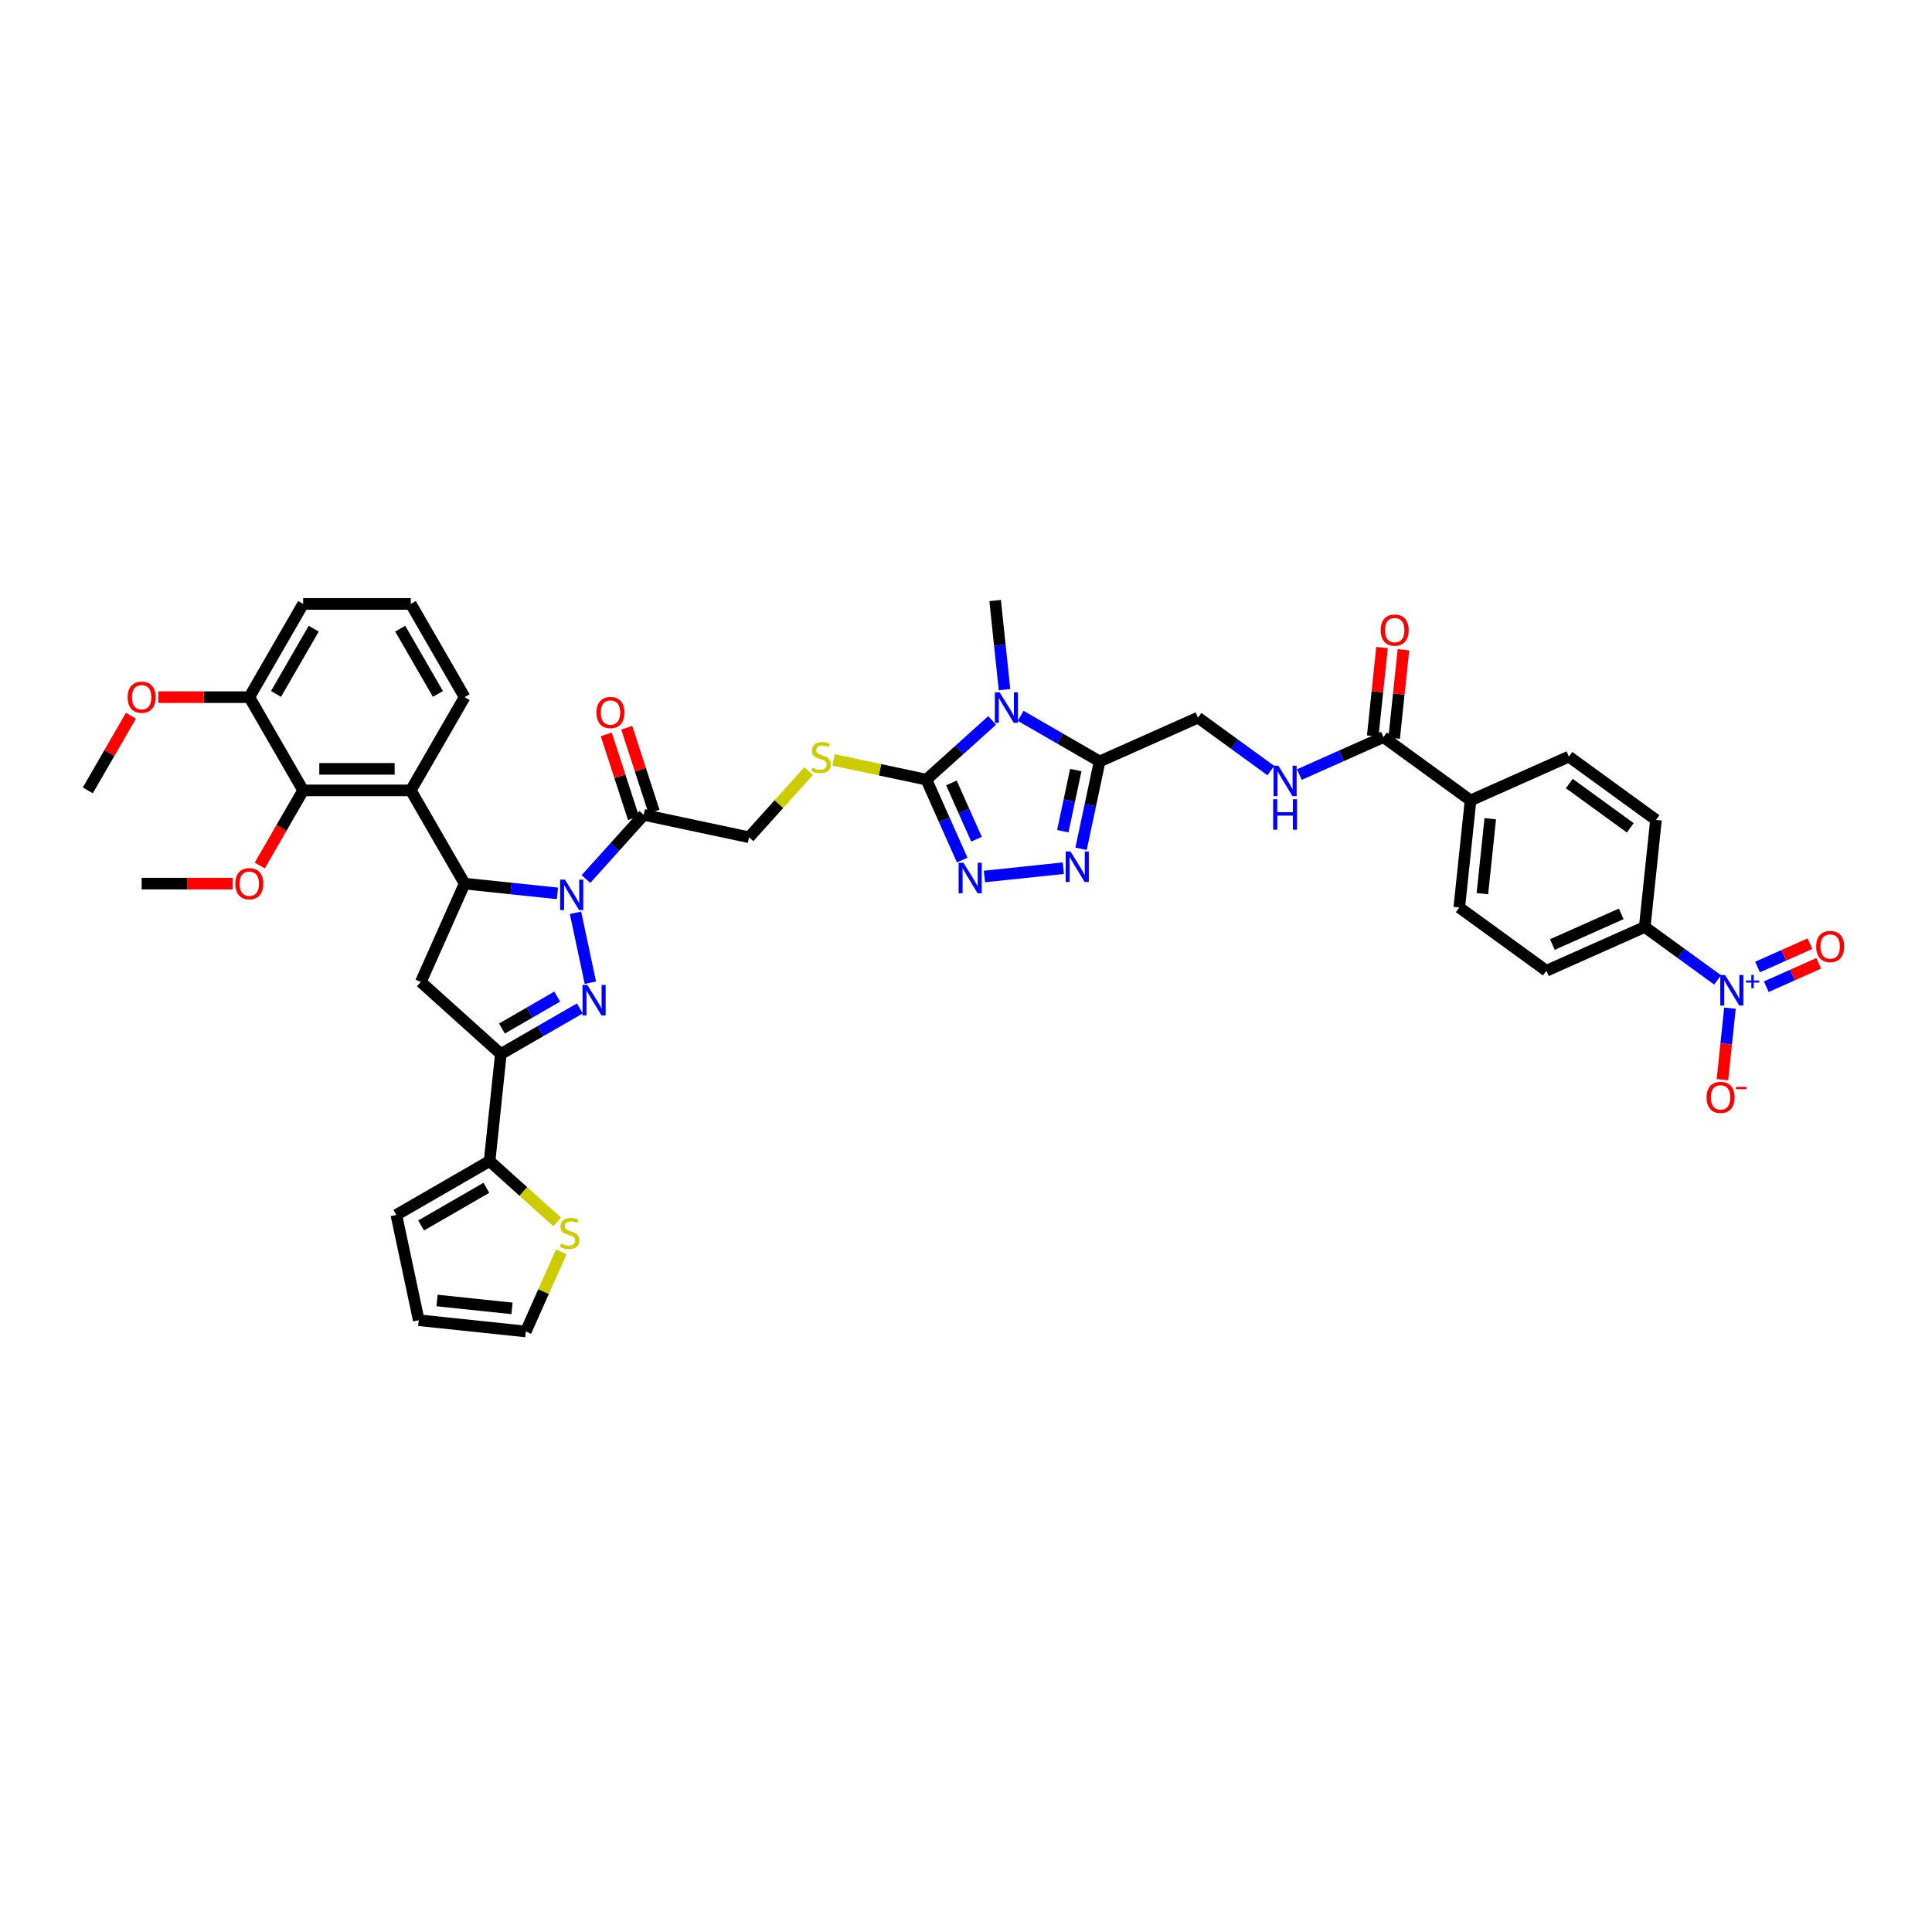 <?xml version='1.0' encoding='iso-8859-1'?>
<svg version='1.1' baseProfile='full'
              xmlns='http://www.w3.org/2000/svg'
                      xmlns:rdkit='http://www.rdkit.org/xml'
                      xmlns:xlink='http://www.w3.org/1999/xlink'
                  xml:space='preserve'
width='1000px' height='1000px' viewBox='0 0 1000 1000'>
<!-- END OF HEADER -->
<rect style='opacity:1.0;fill:#FFFFFF;stroke:none' width='1000' height='1000' x='0' y='0'> </rect>
<path class='bond-0' d='M 297.884,472.471 L 305.573,508.648' style='fill:none;fill-rule:evenodd;stroke:#0000FF;stroke-width:6px;stroke-linecap:butt;stroke-linejoin:miter;stroke-opacity:1' />
<path class='bond-2' d='M 288.532,462.412 L 264.512,459.887' style='fill:none;fill-rule:evenodd;stroke:#0000FF;stroke-width:6px;stroke-linecap:butt;stroke-linejoin:miter;stroke-opacity:1' />
<path class='bond-2' d='M 264.512,459.887 L 240.491,457.363' style='fill:none;fill-rule:evenodd;stroke:#000000;stroke-width:6px;stroke-linecap:butt;stroke-linejoin:miter;stroke-opacity:1' />
<path class='bond-11' d='M 303.288,454.993 L 318.243,438.385' style='fill:none;fill-rule:evenodd;stroke:#0000FF;stroke-width:6px;stroke-linecap:butt;stroke-linejoin:miter;stroke-opacity:1' />
<path class='bond-11' d='M 318.243,438.385 L 333.197,421.776' style='fill:none;fill-rule:evenodd;stroke:#000000;stroke-width:6px;stroke-linecap:butt;stroke-linejoin:miter;stroke-opacity:1' />
<path class='bond-3' d='M 300.118,521.954 L 279.678,533.755' style='fill:none;fill-rule:evenodd;stroke:#0000FF;stroke-width:6px;stroke-linecap:butt;stroke-linejoin:miter;stroke-opacity:1' />
<path class='bond-3' d='M 279.678,533.755 L 259.237,545.557' style='fill:none;fill-rule:evenodd;stroke:#000000;stroke-width:6px;stroke-linecap:butt;stroke-linejoin:miter;stroke-opacity:1' />
<path class='bond-3' d='M 288.414,515.843 L 274.105,524.104' style='fill:none;fill-rule:evenodd;stroke:#0000FF;stroke-width:6px;stroke-linecap:butt;stroke-linejoin:miter;stroke-opacity:1' />
<path class='bond-3' d='M 274.105,524.104 L 259.797,532.365' style='fill:none;fill-rule:evenodd;stroke:#000000;stroke-width:6px;stroke-linecap:butt;stroke-linejoin:miter;stroke-opacity:1' />
<path class='bond-1' d='M 513.532,372.892 L 496.515,388.214' style='fill:none;fill-rule:evenodd;stroke:#0000FF;stroke-width:6px;stroke-linecap:butt;stroke-linejoin:miter;stroke-opacity:1' />
<path class='bond-1' d='M 496.515,388.214 L 479.499,403.536' style='fill:none;fill-rule:evenodd;stroke:#000000;stroke-width:6px;stroke-linecap:butt;stroke-linejoin:miter;stroke-opacity:1' />
<path class='bond-5' d='M 528.288,370.509 L 548.729,382.31' style='fill:none;fill-rule:evenodd;stroke:#0000FF;stroke-width:6px;stroke-linecap:butt;stroke-linejoin:miter;stroke-opacity:1' />
<path class='bond-5' d='M 548.729,382.31 L 569.169,394.111' style='fill:none;fill-rule:evenodd;stroke:#000000;stroke-width:6px;stroke-linecap:butt;stroke-linejoin:miter;stroke-opacity:1' />
<path class='bond-34' d='M 519.934,356.965 L 517.51,333.897' style='fill:none;fill-rule:evenodd;stroke:#0000FF;stroke-width:6px;stroke-linecap:butt;stroke-linejoin:miter;stroke-opacity:1' />
<path class='bond-34' d='M 517.51,333.897 L 515.085,310.83' style='fill:none;fill-rule:evenodd;stroke:#000000;stroke-width:6px;stroke-linecap:butt;stroke-linejoin:miter;stroke-opacity:1' />
<path class='bond-9' d='M 240.491,457.363 L 212.629,409.104' style='fill:none;fill-rule:evenodd;stroke:#000000;stroke-width:6px;stroke-linecap:butt;stroke-linejoin:miter;stroke-opacity:1' />
<path class='bond-10' d='M 240.491,457.363 L 217.826,508.27' style='fill:none;fill-rule:evenodd;stroke:#000000;stroke-width:6px;stroke-linecap:butt;stroke-linejoin:miter;stroke-opacity:1' />
<path class='bond-12' d='M 259.237,545.557 L 253.412,600.976' style='fill:none;fill-rule:evenodd;stroke:#000000;stroke-width:6px;stroke-linecap:butt;stroke-linejoin:miter;stroke-opacity:1' />
<path class='bond-42' d='M 259.237,545.557 L 217.826,508.27' style='fill:none;fill-rule:evenodd;stroke:#000000;stroke-width:6px;stroke-linecap:butt;stroke-linejoin:miter;stroke-opacity:1' />
<path class='bond-4' d='M 479.499,403.536 L 455.471,398.429' style='fill:none;fill-rule:evenodd;stroke:#000000;stroke-width:6px;stroke-linecap:butt;stroke-linejoin:miter;stroke-opacity:1' />
<path class='bond-4' d='M 455.471,398.429 L 431.444,393.322' style='fill:none;fill-rule:evenodd;stroke:#CCCC00;stroke-width:6px;stroke-linecap:butt;stroke-linejoin:miter;stroke-opacity:1' />
<path class='bond-6' d='M 479.499,403.536 L 488.764,424.348' style='fill:none;fill-rule:evenodd;stroke:#000000;stroke-width:6px;stroke-linecap:butt;stroke-linejoin:miter;stroke-opacity:1' />
<path class='bond-6' d='M 488.764,424.348 L 498.03,445.159' style='fill:none;fill-rule:evenodd;stroke:#0000FF;stroke-width:6px;stroke-linecap:butt;stroke-linejoin:miter;stroke-opacity:1' />
<path class='bond-6' d='M 492.46,405.247 L 498.946,419.815' style='fill:none;fill-rule:evenodd;stroke:#000000;stroke-width:6px;stroke-linecap:butt;stroke-linejoin:miter;stroke-opacity:1' />
<path class='bond-6' d='M 498.946,419.815 L 505.432,434.383' style='fill:none;fill-rule:evenodd;stroke:#0000FF;stroke-width:6px;stroke-linecap:butt;stroke-linejoin:miter;stroke-opacity:1' />
<path class='bond-20' d='M 569.169,394.111 L 620.076,371.446' style='fill:none;fill-rule:evenodd;stroke:#000000;stroke-width:6px;stroke-linecap:butt;stroke-linejoin:miter;stroke-opacity:1' />
<path class='bond-45' d='M 569.169,394.111 L 564.363,416.723' style='fill:none;fill-rule:evenodd;stroke:#000000;stroke-width:6px;stroke-linecap:butt;stroke-linejoin:miter;stroke-opacity:1' />
<path class='bond-45' d='M 564.363,416.723 L 559.557,439.335' style='fill:none;fill-rule:evenodd;stroke:#0000FF;stroke-width:6px;stroke-linecap:butt;stroke-linejoin:miter;stroke-opacity:1' />
<path class='bond-45' d='M 556.826,398.578 L 553.461,414.406' style='fill:none;fill-rule:evenodd;stroke:#000000;stroke-width:6px;stroke-linecap:butt;stroke-linejoin:miter;stroke-opacity:1' />
<path class='bond-45' d='M 553.461,414.406 L 550.097,430.234' style='fill:none;fill-rule:evenodd;stroke:#0000FF;stroke-width:6px;stroke-linecap:butt;stroke-linejoin:miter;stroke-opacity:1' />
<path class='bond-7' d='M 509.542,453.668 L 550.391,449.374' style='fill:none;fill-rule:evenodd;stroke:#0000FF;stroke-width:6px;stroke-linecap:butt;stroke-linejoin:miter;stroke-opacity:1' />
<path class='bond-8' d='M 889.016,507.191 L 870.164,493.494' style='fill:none;fill-rule:evenodd;stroke:#0000FF;stroke-width:6px;stroke-linecap:butt;stroke-linejoin:miter;stroke-opacity:1' />
<path class='bond-8' d='M 870.164,493.494 L 851.312,479.797' style='fill:none;fill-rule:evenodd;stroke:#000000;stroke-width:6px;stroke-linecap:butt;stroke-linejoin:miter;stroke-opacity:1' />
<path class='bond-19' d='M 895.418,521.835 L 893.474,540.333' style='fill:none;fill-rule:evenodd;stroke:#0000FF;stroke-width:6px;stroke-linecap:butt;stroke-linejoin:miter;stroke-opacity:1' />
<path class='bond-19' d='M 893.474,540.333 L 891.53,558.831' style='fill:none;fill-rule:evenodd;stroke:#FF0000;stroke-width:6px;stroke-linecap:butt;stroke-linejoin:miter;stroke-opacity:1' />
<path class='bond-22' d='M 914.233,510.709 L 927.795,504.671' style='fill:none;fill-rule:evenodd;stroke:#0000FF;stroke-width:6px;stroke-linecap:butt;stroke-linejoin:miter;stroke-opacity:1' />
<path class='bond-22' d='M 927.795,504.671 L 941.357,498.633' style='fill:none;fill-rule:evenodd;stroke:#FF0000;stroke-width:6px;stroke-linecap:butt;stroke-linejoin:miter;stroke-opacity:1' />
<path class='bond-22' d='M 909.7,500.528 L 923.262,494.49' style='fill:none;fill-rule:evenodd;stroke:#0000FF;stroke-width:6px;stroke-linecap:butt;stroke-linejoin:miter;stroke-opacity:1' />
<path class='bond-22' d='M 923.262,494.49 L 936.824,488.451' style='fill:none;fill-rule:evenodd;stroke:#FF0000;stroke-width:6px;stroke-linecap:butt;stroke-linejoin:miter;stroke-opacity:1' />
<path class='bond-13' d='M 212.629,409.104 L 156.904,409.104' style='fill:none;fill-rule:evenodd;stroke:#000000;stroke-width:6px;stroke-linecap:butt;stroke-linejoin:miter;stroke-opacity:1' />
<path class='bond-13' d='M 204.27,397.959 L 165.263,397.959' style='fill:none;fill-rule:evenodd;stroke:#000000;stroke-width:6px;stroke-linecap:butt;stroke-linejoin:miter;stroke-opacity:1' />
<path class='bond-36' d='M 212.629,409.104 L 240.491,360.845' style='fill:none;fill-rule:evenodd;stroke:#000000;stroke-width:6px;stroke-linecap:butt;stroke-linejoin:miter;stroke-opacity:1' />
<path class='bond-21' d='M 333.197,421.776 L 387.704,433.362' style='fill:none;fill-rule:evenodd;stroke:#000000;stroke-width:6px;stroke-linecap:butt;stroke-linejoin:miter;stroke-opacity:1' />
<path class='bond-24' d='M 338.497,420.054 L 331.45,398.364' style='fill:none;fill-rule:evenodd;stroke:#000000;stroke-width:6px;stroke-linecap:butt;stroke-linejoin:miter;stroke-opacity:1' />
<path class='bond-24' d='M 331.45,398.364 L 324.402,376.675' style='fill:none;fill-rule:evenodd;stroke:#FF0000;stroke-width:6px;stroke-linecap:butt;stroke-linejoin:miter;stroke-opacity:1' />
<path class='bond-24' d='M 327.898,423.498 L 320.85,401.808' style='fill:none;fill-rule:evenodd;stroke:#000000;stroke-width:6px;stroke-linecap:butt;stroke-linejoin:miter;stroke-opacity:1' />
<path class='bond-24' d='M 320.85,401.808 L 313.803,380.119' style='fill:none;fill-rule:evenodd;stroke:#FF0000;stroke-width:6px;stroke-linecap:butt;stroke-linejoin:miter;stroke-opacity:1' />
<path class='bond-16' d='M 253.412,600.976 L 270.892,616.715' style='fill:none;fill-rule:evenodd;stroke:#000000;stroke-width:6px;stroke-linecap:butt;stroke-linejoin:miter;stroke-opacity:1' />
<path class='bond-16' d='M 270.892,616.715 L 288.371,632.453' style='fill:none;fill-rule:evenodd;stroke:#CCCC00;stroke-width:6px;stroke-linecap:butt;stroke-linejoin:miter;stroke-opacity:1' />
<path class='bond-25' d='M 253.412,600.976 L 205.153,628.839' style='fill:none;fill-rule:evenodd;stroke:#000000;stroke-width:6px;stroke-linecap:butt;stroke-linejoin:miter;stroke-opacity:1' />
<path class='bond-25' d='M 251.746,614.807 L 217.965,634.311' style='fill:none;fill-rule:evenodd;stroke:#000000;stroke-width:6px;stroke-linecap:butt;stroke-linejoin:miter;stroke-opacity:1' />
<path class='bond-26' d='M 156.904,409.104 L 129.042,360.845' style='fill:none;fill-rule:evenodd;stroke:#000000;stroke-width:6px;stroke-linecap:butt;stroke-linejoin:miter;stroke-opacity:1' />
<path class='bond-35' d='M 156.904,409.104 L 145.678,428.547' style='fill:none;fill-rule:evenodd;stroke:#000000;stroke-width:6px;stroke-linecap:butt;stroke-linejoin:miter;stroke-opacity:1' />
<path class='bond-35' d='M 145.678,428.547 L 134.453,447.99' style='fill:none;fill-rule:evenodd;stroke:#FF0000;stroke-width:6px;stroke-linecap:butt;stroke-linejoin:miter;stroke-opacity:1' />
<path class='bond-14' d='M 716.065,381.535 L 694.301,391.225' style='fill:none;fill-rule:evenodd;stroke:#000000;stroke-width:6px;stroke-linecap:butt;stroke-linejoin:miter;stroke-opacity:1' />
<path class='bond-14' d='M 694.301,391.225 L 672.536,400.915' style='fill:none;fill-rule:evenodd;stroke:#0000FF;stroke-width:6px;stroke-linecap:butt;stroke-linejoin:miter;stroke-opacity:1' />
<path class='bond-23' d='M 716.065,381.535 L 761.148,414.289' style='fill:none;fill-rule:evenodd;stroke:#000000;stroke-width:6px;stroke-linecap:butt;stroke-linejoin:miter;stroke-opacity:1' />
<path class='bond-28' d='M 721.607,382.117 L 724.014,359.217' style='fill:none;fill-rule:evenodd;stroke:#000000;stroke-width:6px;stroke-linecap:butt;stroke-linejoin:miter;stroke-opacity:1' />
<path class='bond-28' d='M 724.014,359.217 L 726.421,336.316' style='fill:none;fill-rule:evenodd;stroke:#FF0000;stroke-width:6px;stroke-linecap:butt;stroke-linejoin:miter;stroke-opacity:1' />
<path class='bond-28' d='M 710.523,380.952 L 712.93,358.052' style='fill:none;fill-rule:evenodd;stroke:#000000;stroke-width:6px;stroke-linecap:butt;stroke-linejoin:miter;stroke-opacity:1' />
<path class='bond-28' d='M 712.93,358.052 L 715.337,335.151' style='fill:none;fill-rule:evenodd;stroke:#FF0000;stroke-width:6px;stroke-linecap:butt;stroke-linejoin:miter;stroke-opacity:1' />
<path class='bond-15' d='M 418.539,399.117 L 403.122,416.239' style='fill:none;fill-rule:evenodd;stroke:#CCCC00;stroke-width:6px;stroke-linecap:butt;stroke-linejoin:miter;stroke-opacity:1' />
<path class='bond-15' d='M 403.122,416.239 L 387.704,433.362' style='fill:none;fill-rule:evenodd;stroke:#000000;stroke-width:6px;stroke-linecap:butt;stroke-linejoin:miter;stroke-opacity:1' />
<path class='bond-27' d='M 290.512,647.948 L 281.335,668.559' style='fill:none;fill-rule:evenodd;stroke:#CCCC00;stroke-width:6px;stroke-linecap:butt;stroke-linejoin:miter;stroke-opacity:1' />
<path class='bond-27' d='M 281.335,668.559 L 272.159,689.17' style='fill:none;fill-rule:evenodd;stroke:#000000;stroke-width:6px;stroke-linecap:butt;stroke-linejoin:miter;stroke-opacity:1' />
<path class='bond-17' d='M 657.78,398.84 L 638.928,385.143' style='fill:none;fill-rule:evenodd;stroke:#0000FF;stroke-width:6px;stroke-linecap:butt;stroke-linejoin:miter;stroke-opacity:1' />
<path class='bond-17' d='M 638.928,385.143 L 620.076,371.446' style='fill:none;fill-rule:evenodd;stroke:#000000;stroke-width:6px;stroke-linecap:butt;stroke-linejoin:miter;stroke-opacity:1' />
<path class='bond-18' d='M 851.312,479.797 L 800.405,502.463' style='fill:none;fill-rule:evenodd;stroke:#000000;stroke-width:6px;stroke-linecap:butt;stroke-linejoin:miter;stroke-opacity:1' />
<path class='bond-18' d='M 839.143,473.016 L 803.508,488.882' style='fill:none;fill-rule:evenodd;stroke:#000000;stroke-width:6px;stroke-linecap:butt;stroke-linejoin:miter;stroke-opacity:1' />
<path class='bond-46' d='M 851.312,479.797 L 857.137,424.378' style='fill:none;fill-rule:evenodd;stroke:#000000;stroke-width:6px;stroke-linecap:butt;stroke-linejoin:miter;stroke-opacity:1' />
<path class='bond-32' d='M 761.148,414.289 L 812.055,391.624' style='fill:none;fill-rule:evenodd;stroke:#000000;stroke-width:6px;stroke-linecap:butt;stroke-linejoin:miter;stroke-opacity:1' />
<path class='bond-33' d='M 761.148,414.289 L 755.323,469.709' style='fill:none;fill-rule:evenodd;stroke:#000000;stroke-width:6px;stroke-linecap:butt;stroke-linejoin:miter;stroke-opacity:1' />
<path class='bond-33' d='M 771.358,423.767 L 767.28,462.561' style='fill:none;fill-rule:evenodd;stroke:#000000;stroke-width:6px;stroke-linecap:butt;stroke-linejoin:miter;stroke-opacity:1' />
<path class='bond-29' d='M 205.153,628.839 L 216.739,683.346' style='fill:none;fill-rule:evenodd;stroke:#000000;stroke-width:6px;stroke-linecap:butt;stroke-linejoin:miter;stroke-opacity:1' />
<path class='bond-37' d='M 129.042,360.845 L 105.498,360.845' style='fill:none;fill-rule:evenodd;stroke:#000000;stroke-width:6px;stroke-linecap:butt;stroke-linejoin:miter;stroke-opacity:1' />
<path class='bond-37' d='M 105.498,360.845 L 81.954,360.845' style='fill:none;fill-rule:evenodd;stroke:#FF0000;stroke-width:6px;stroke-linecap:butt;stroke-linejoin:miter;stroke-opacity:1' />
<path class='bond-43' d='M 129.042,360.845 L 156.904,312.586' style='fill:none;fill-rule:evenodd;stroke:#000000;stroke-width:6px;stroke-linecap:butt;stroke-linejoin:miter;stroke-opacity:1' />
<path class='bond-43' d='M 142.873,359.178 L 162.376,325.397' style='fill:none;fill-rule:evenodd;stroke:#000000;stroke-width:6px;stroke-linecap:butt;stroke-linejoin:miter;stroke-opacity:1' />
<path class='bond-44' d='M 272.159,689.17 L 216.739,683.346' style='fill:none;fill-rule:evenodd;stroke:#000000;stroke-width:6px;stroke-linecap:butt;stroke-linejoin:miter;stroke-opacity:1' />
<path class='bond-44' d='M 265.011,677.213 L 226.217,673.135' style='fill:none;fill-rule:evenodd;stroke:#000000;stroke-width:6px;stroke-linecap:butt;stroke-linejoin:miter;stroke-opacity:1' />
<path class='bond-30' d='M 857.137,424.378 L 812.055,391.624' style='fill:none;fill-rule:evenodd;stroke:#000000;stroke-width:6px;stroke-linecap:butt;stroke-linejoin:miter;stroke-opacity:1' />
<path class='bond-30' d='M 843.824,428.481 L 812.266,405.553' style='fill:none;fill-rule:evenodd;stroke:#000000;stroke-width:6px;stroke-linecap:butt;stroke-linejoin:miter;stroke-opacity:1' />
<path class='bond-31' d='M 800.405,502.463 L 755.323,469.709' style='fill:none;fill-rule:evenodd;stroke:#000000;stroke-width:6px;stroke-linecap:butt;stroke-linejoin:miter;stroke-opacity:1' />
<path class='bond-40' d='M 120.404,457.363 L 96.861,457.363' style='fill:none;fill-rule:evenodd;stroke:#FF0000;stroke-width:6px;stroke-linecap:butt;stroke-linejoin:miter;stroke-opacity:1' />
<path class='bond-40' d='M 96.861,457.363 L 73.317,457.363' style='fill:none;fill-rule:evenodd;stroke:#000000;stroke-width:6px;stroke-linecap:butt;stroke-linejoin:miter;stroke-opacity:1' />
<path class='bond-38' d='M 240.491,360.845 L 212.629,312.586' style='fill:none;fill-rule:evenodd;stroke:#000000;stroke-width:6px;stroke-linecap:butt;stroke-linejoin:miter;stroke-opacity:1' />
<path class='bond-38' d='M 226.66,359.178 L 207.156,325.397' style='fill:none;fill-rule:evenodd;stroke:#000000;stroke-width:6px;stroke-linecap:butt;stroke-linejoin:miter;stroke-opacity:1' />
<path class='bond-41' d='M 67.764,370.463 L 56.609,389.783' style='fill:none;fill-rule:evenodd;stroke:#FF0000;stroke-width:6px;stroke-linecap:butt;stroke-linejoin:miter;stroke-opacity:1' />
<path class='bond-41' d='M 56.609,389.783 L 45.455,409.104' style='fill:none;fill-rule:evenodd;stroke:#000000;stroke-width:6px;stroke-linecap:butt;stroke-linejoin:miter;stroke-opacity:1' />
<path class='bond-39' d='M 212.629,312.586 L 156.904,312.586' style='fill:none;fill-rule:evenodd;stroke:#000000;stroke-width:6px;stroke-linecap:butt;stroke-linejoin:miter;stroke-opacity:1' />
<path  class='atom-0' d='M 292.422 455.297
L 297.593 463.656
Q 298.106 464.48, 298.931 465.974
Q 299.755 467.467, 299.8 467.556
L 299.8 455.297
L 301.895 455.297
L 301.895 471.078
L 299.733 471.078
L 294.183 461.939
Q 293.537 460.869, 292.846 459.643
Q 292.177 458.417, 291.976 458.039
L 291.976 471.078
L 289.926 471.078
L 289.926 455.297
L 292.422 455.297
' fill='#0000FF'/>
<path  class='atom-1' d='M 304.008 509.804
L 309.179 518.163
Q 309.692 518.987, 310.516 520.481
Q 311.341 521.974, 311.386 522.063
L 311.386 509.804
L 313.481 509.804
L 313.481 525.585
L 311.319 525.585
L 305.769 516.446
Q 305.122 515.376, 304.431 514.15
Q 303.763 512.924, 303.562 512.546
L 303.562 525.585
L 301.511 525.585
L 301.511 509.804
L 304.008 509.804
' fill='#0000FF'/>
<path  class='atom-2' d='M 517.422 358.358
L 522.593 366.717
Q 523.106 367.542, 523.93 369.035
Q 524.755 370.529, 524.8 370.618
L 524.8 358.358
L 526.895 358.358
L 526.895 374.14
L 524.733 374.14
L 519.183 365.001
Q 518.536 363.931, 517.845 362.705
Q 517.176 361.479, 516.976 361.1
L 516.976 374.14
L 514.925 374.14
L 514.925 358.358
L 517.422 358.358
' fill='#0000FF'/>
<path  class='atom-7' d='M 498.675 446.553
L 503.847 454.911
Q 504.359 455.736, 505.184 457.229
Q 506.009 458.723, 506.053 458.812
L 506.053 446.553
L 508.149 446.553
L 508.149 462.334
L 505.987 462.334
L 500.436 453.195
Q 499.79 452.125, 499.099 450.899
Q 498.43 449.673, 498.23 449.294
L 498.23 462.334
L 496.179 462.334
L 496.179 446.553
L 498.675 446.553
' fill='#0000FF'/>
<path  class='atom-8' d='M 554.095 440.728
L 559.266 449.086
Q 559.779 449.911, 560.603 451.405
Q 561.428 452.898, 561.473 452.987
L 561.473 440.728
L 563.568 440.728
L 563.568 456.509
L 561.406 456.509
L 555.856 447.37
Q 555.209 446.3, 554.518 445.074
Q 553.85 443.848, 553.649 443.469
L 553.649 456.509
L 551.598 456.509
L 551.598 440.728
L 554.095 440.728
' fill='#0000FF'/>
<path  class='atom-9' d='M 892.906 504.661
L 898.077 513.02
Q 898.59 513.844, 899.414 515.338
Q 900.239 516.831, 900.284 516.92
L 900.284 504.661
L 902.379 504.661
L 902.379 520.442
L 900.217 520.442
L 894.667 511.303
Q 894.02 510.233, 893.329 509.007
Q 892.661 507.782, 892.46 507.403
L 892.46 520.442
L 890.409 520.442
L 890.409 504.661
L 892.906 504.661
' fill='#0000FF'/>
<path  class='atom-9' d='M 903.703 507.506
L 906.483 507.506
L 906.483 504.578
L 907.719 504.578
L 907.719 507.506
L 910.573 507.506
L 910.573 508.565
L 907.719 508.565
L 907.719 511.507
L 906.483 511.507
L 906.483 508.565
L 903.703 508.565
L 903.703 507.506
' fill='#0000FF'/>
<path  class='atom-16' d='M 420.534 397.367
Q 420.712 397.434, 421.447 397.746
Q 422.183 398.058, 422.985 398.258
Q 423.81 398.437, 424.613 398.437
Q 426.106 398.437, 426.975 397.723
Q 427.845 396.988, 427.845 395.717
Q 427.845 394.848, 427.399 394.313
Q 426.975 393.778, 426.307 393.488
Q 425.638 393.199, 424.523 392.864
Q 423.119 392.441, 422.272 392.039
Q 421.447 391.638, 420.846 390.791
Q 420.266 389.944, 420.266 388.518
Q 420.266 386.534, 421.603 385.308
Q 422.963 384.082, 425.638 384.082
Q 427.466 384.082, 429.539 384.951
L 429.026 386.668
Q 427.131 385.887, 425.705 385.887
Q 424.167 385.887, 423.32 386.534
Q 422.473 387.158, 422.495 388.25
Q 422.495 389.097, 422.919 389.61
Q 423.364 390.123, 423.989 390.412
Q 424.635 390.702, 425.705 391.036
Q 427.131 391.482, 427.978 391.928
Q 428.825 392.374, 429.427 393.288
Q 430.051 394.179, 430.051 395.717
Q 430.051 397.902, 428.58 399.083
Q 427.131 400.242, 424.702 400.242
Q 423.298 400.242, 422.228 399.93
Q 421.18 399.64, 419.932 399.128
L 420.534 397.367
' fill='#CCCC00'/>
<path  class='atom-17' d='M 290.366 643.68
Q 290.544 643.747, 291.28 644.059
Q 292.015 644.371, 292.818 644.571
Q 293.643 644.75, 294.445 644.75
Q 295.938 644.75, 296.808 644.036
Q 297.677 643.301, 297.677 642.03
Q 297.677 641.161, 297.231 640.626
Q 296.808 640.091, 296.139 639.801
Q 295.47 639.512, 294.356 639.177
Q 292.952 638.754, 292.105 638.353
Q 291.28 637.951, 290.678 637.104
Q 290.098 636.257, 290.098 634.831
Q 290.098 632.847, 291.436 631.621
Q 292.796 630.395, 295.47 630.395
Q 297.298 630.395, 299.371 631.264
L 298.858 632.981
Q 296.964 632.201, 295.537 632.201
Q 293.999 632.201, 293.152 632.847
Q 292.305 633.471, 292.327 634.563
Q 292.327 635.41, 292.751 635.923
Q 293.197 636.436, 293.821 636.725
Q 294.467 637.015, 295.537 637.349
Q 296.964 637.795, 297.811 638.241
Q 298.658 638.687, 299.26 639.601
Q 299.884 640.492, 299.884 642.03
Q 299.884 644.215, 298.413 645.396
Q 296.964 646.555, 294.534 646.555
Q 293.13 646.555, 292.06 646.243
Q 291.012 645.953, 289.764 645.441
L 290.366 643.68
' fill='#CCCC00'/>
<path  class='atom-18' d='M 661.67 396.31
L 666.841 404.668
Q 667.354 405.493, 668.179 406.986
Q 669.003 408.48, 669.048 408.569
L 669.048 396.31
L 671.143 396.31
L 671.143 412.091
L 668.981 412.091
L 663.431 402.952
Q 662.784 401.882, 662.093 400.656
Q 661.425 399.43, 661.224 399.051
L 661.224 412.091
L 659.173 412.091
L 659.173 396.31
L 661.67 396.31
' fill='#0000FF'/>
<path  class='atom-18' d='M 658.984 413.669
L 661.124 413.669
L 661.124 420.378
L 669.193 420.378
L 669.193 413.669
L 671.333 413.669
L 671.333 429.45
L 669.193 429.45
L 669.193 422.161
L 661.124 422.161
L 661.124 429.45
L 658.984 429.45
L 658.984 413.669
' fill='#0000FF'/>
<path  class='atom-20' d='M 883.325 568.016
Q 883.325 564.226, 885.198 562.109
Q 887.07 559.991, 890.569 559.991
Q 894.069 559.991, 895.941 562.109
Q 897.814 564.226, 897.814 568.016
Q 897.814 571.849, 895.919 574.034
Q 894.024 576.196, 890.569 576.196
Q 887.092 576.196, 885.198 574.034
Q 883.325 571.872, 883.325 568.016
M 890.569 574.413
Q 892.977 574.413, 894.27 572.808
Q 895.585 571.181, 895.585 568.016
Q 895.585 564.917, 894.27 563.357
Q 892.977 561.774, 890.569 561.774
Q 888.162 561.774, 886.847 563.335
Q 885.554 564.895, 885.554 568.016
Q 885.554 571.203, 886.847 572.808
Q 888.162 574.413, 890.569 574.413
' fill='#FF0000'/>
<path  class='atom-20' d='M 898.549 562.567
L 903.948 562.567
L 903.948 563.744
L 898.549 563.744
L 898.549 562.567
' fill='#FF0000'/>
<path  class='atom-23' d='M 940.057 489.931
Q 940.057 486.142, 941.929 484.024
Q 943.802 481.907, 947.301 481.907
Q 950.801 481.907, 952.673 484.024
Q 954.545 486.142, 954.545 489.931
Q 954.545 493.765, 952.651 495.949
Q 950.756 498.111, 947.301 498.111
Q 943.824 498.111, 941.929 495.949
Q 940.057 493.787, 940.057 489.931
M 947.301 496.328
Q 949.709 496.328, 951.001 494.723
Q 952.316 493.096, 952.316 489.931
Q 952.316 486.833, 951.001 485.272
Q 949.709 483.69, 947.301 483.69
Q 944.894 483.69, 943.579 485.25
Q 942.286 486.81, 942.286 489.931
Q 942.286 493.118, 943.579 494.723
Q 944.894 496.328, 947.301 496.328
' fill='#FF0000'/>
<path  class='atom-25' d='M 308.733 368.823
Q 308.733 365.034, 310.606 362.916
Q 312.478 360.799, 315.978 360.799
Q 319.477 360.799, 321.349 362.916
Q 323.222 365.034, 323.222 368.823
Q 323.222 372.657, 321.327 374.842
Q 319.433 377.004, 315.978 377.004
Q 312.5 377.004, 310.606 374.842
Q 308.733 372.679, 308.733 368.823
M 315.978 375.22
Q 318.385 375.22, 319.678 373.616
Q 320.993 371.988, 320.993 368.823
Q 320.993 365.725, 319.678 364.165
Q 318.385 362.582, 315.978 362.582
Q 313.57 362.582, 312.255 364.142
Q 310.962 365.703, 310.962 368.823
Q 310.962 372.011, 312.255 373.616
Q 313.57 375.22, 315.978 375.22
' fill='#FF0000'/>
<path  class='atom-29' d='M 714.646 326.16
Q 714.646 322.371, 716.518 320.253
Q 718.391 318.136, 721.89 318.136
Q 725.39 318.136, 727.262 320.253
Q 729.134 322.371, 729.134 326.16
Q 729.134 329.994, 727.24 332.178
Q 725.345 334.341, 721.89 334.341
Q 718.413 334.341, 716.518 332.178
Q 714.646 330.016, 714.646 326.16
M 721.89 332.557
Q 724.297 332.557, 725.59 330.952
Q 726.905 329.325, 726.905 326.16
Q 726.905 323.062, 725.59 321.502
Q 724.297 319.919, 721.89 319.919
Q 719.483 319.919, 718.168 321.479
Q 716.875 323.04, 716.875 326.16
Q 716.875 329.348, 718.168 330.952
Q 719.483 332.557, 721.89 332.557
' fill='#FF0000'/>
<path  class='atom-36' d='M 121.797 457.407
Q 121.797 453.618, 123.67 451.5
Q 125.542 449.383, 129.042 449.383
Q 132.541 449.383, 134.413 451.5
Q 136.286 453.618, 136.286 457.407
Q 136.286 461.241, 134.391 463.426
Q 132.497 465.588, 129.042 465.588
Q 125.564 465.588, 123.67 463.426
Q 121.797 461.263, 121.797 457.407
M 129.042 463.804
Q 131.449 463.804, 132.742 462.2
Q 134.057 460.572, 134.057 457.407
Q 134.057 454.309, 132.742 452.749
Q 131.449 451.166, 129.042 451.166
Q 126.634 451.166, 125.319 452.726
Q 124.026 454.287, 124.026 457.407
Q 124.026 460.595, 125.319 462.2
Q 126.634 463.804, 129.042 463.804
' fill='#FF0000'/>
<path  class='atom-38' d='M 66.073 360.889
Q 66.073 357.1, 67.945 354.982
Q 69.817 352.865, 73.317 352.865
Q 76.816 352.865, 78.689 354.982
Q 80.561 357.1, 80.561 360.889
Q 80.561 364.723, 78.666 366.908
Q 76.772 369.07, 73.317 369.07
Q 69.84 369.07, 67.945 366.908
Q 66.073 364.745, 66.073 360.889
M 73.317 367.286
Q 75.724 367.286, 77.017 365.682
Q 78.332 364.054, 78.332 360.889
Q 78.332 357.791, 77.017 356.231
Q 75.724 354.648, 73.317 354.648
Q 70.91 354.648, 69.594 356.208
Q 68.302 357.769, 68.302 360.889
Q 68.302 364.077, 69.594 365.682
Q 70.91 367.286, 73.317 367.286
' fill='#FF0000'/>
</svg>
